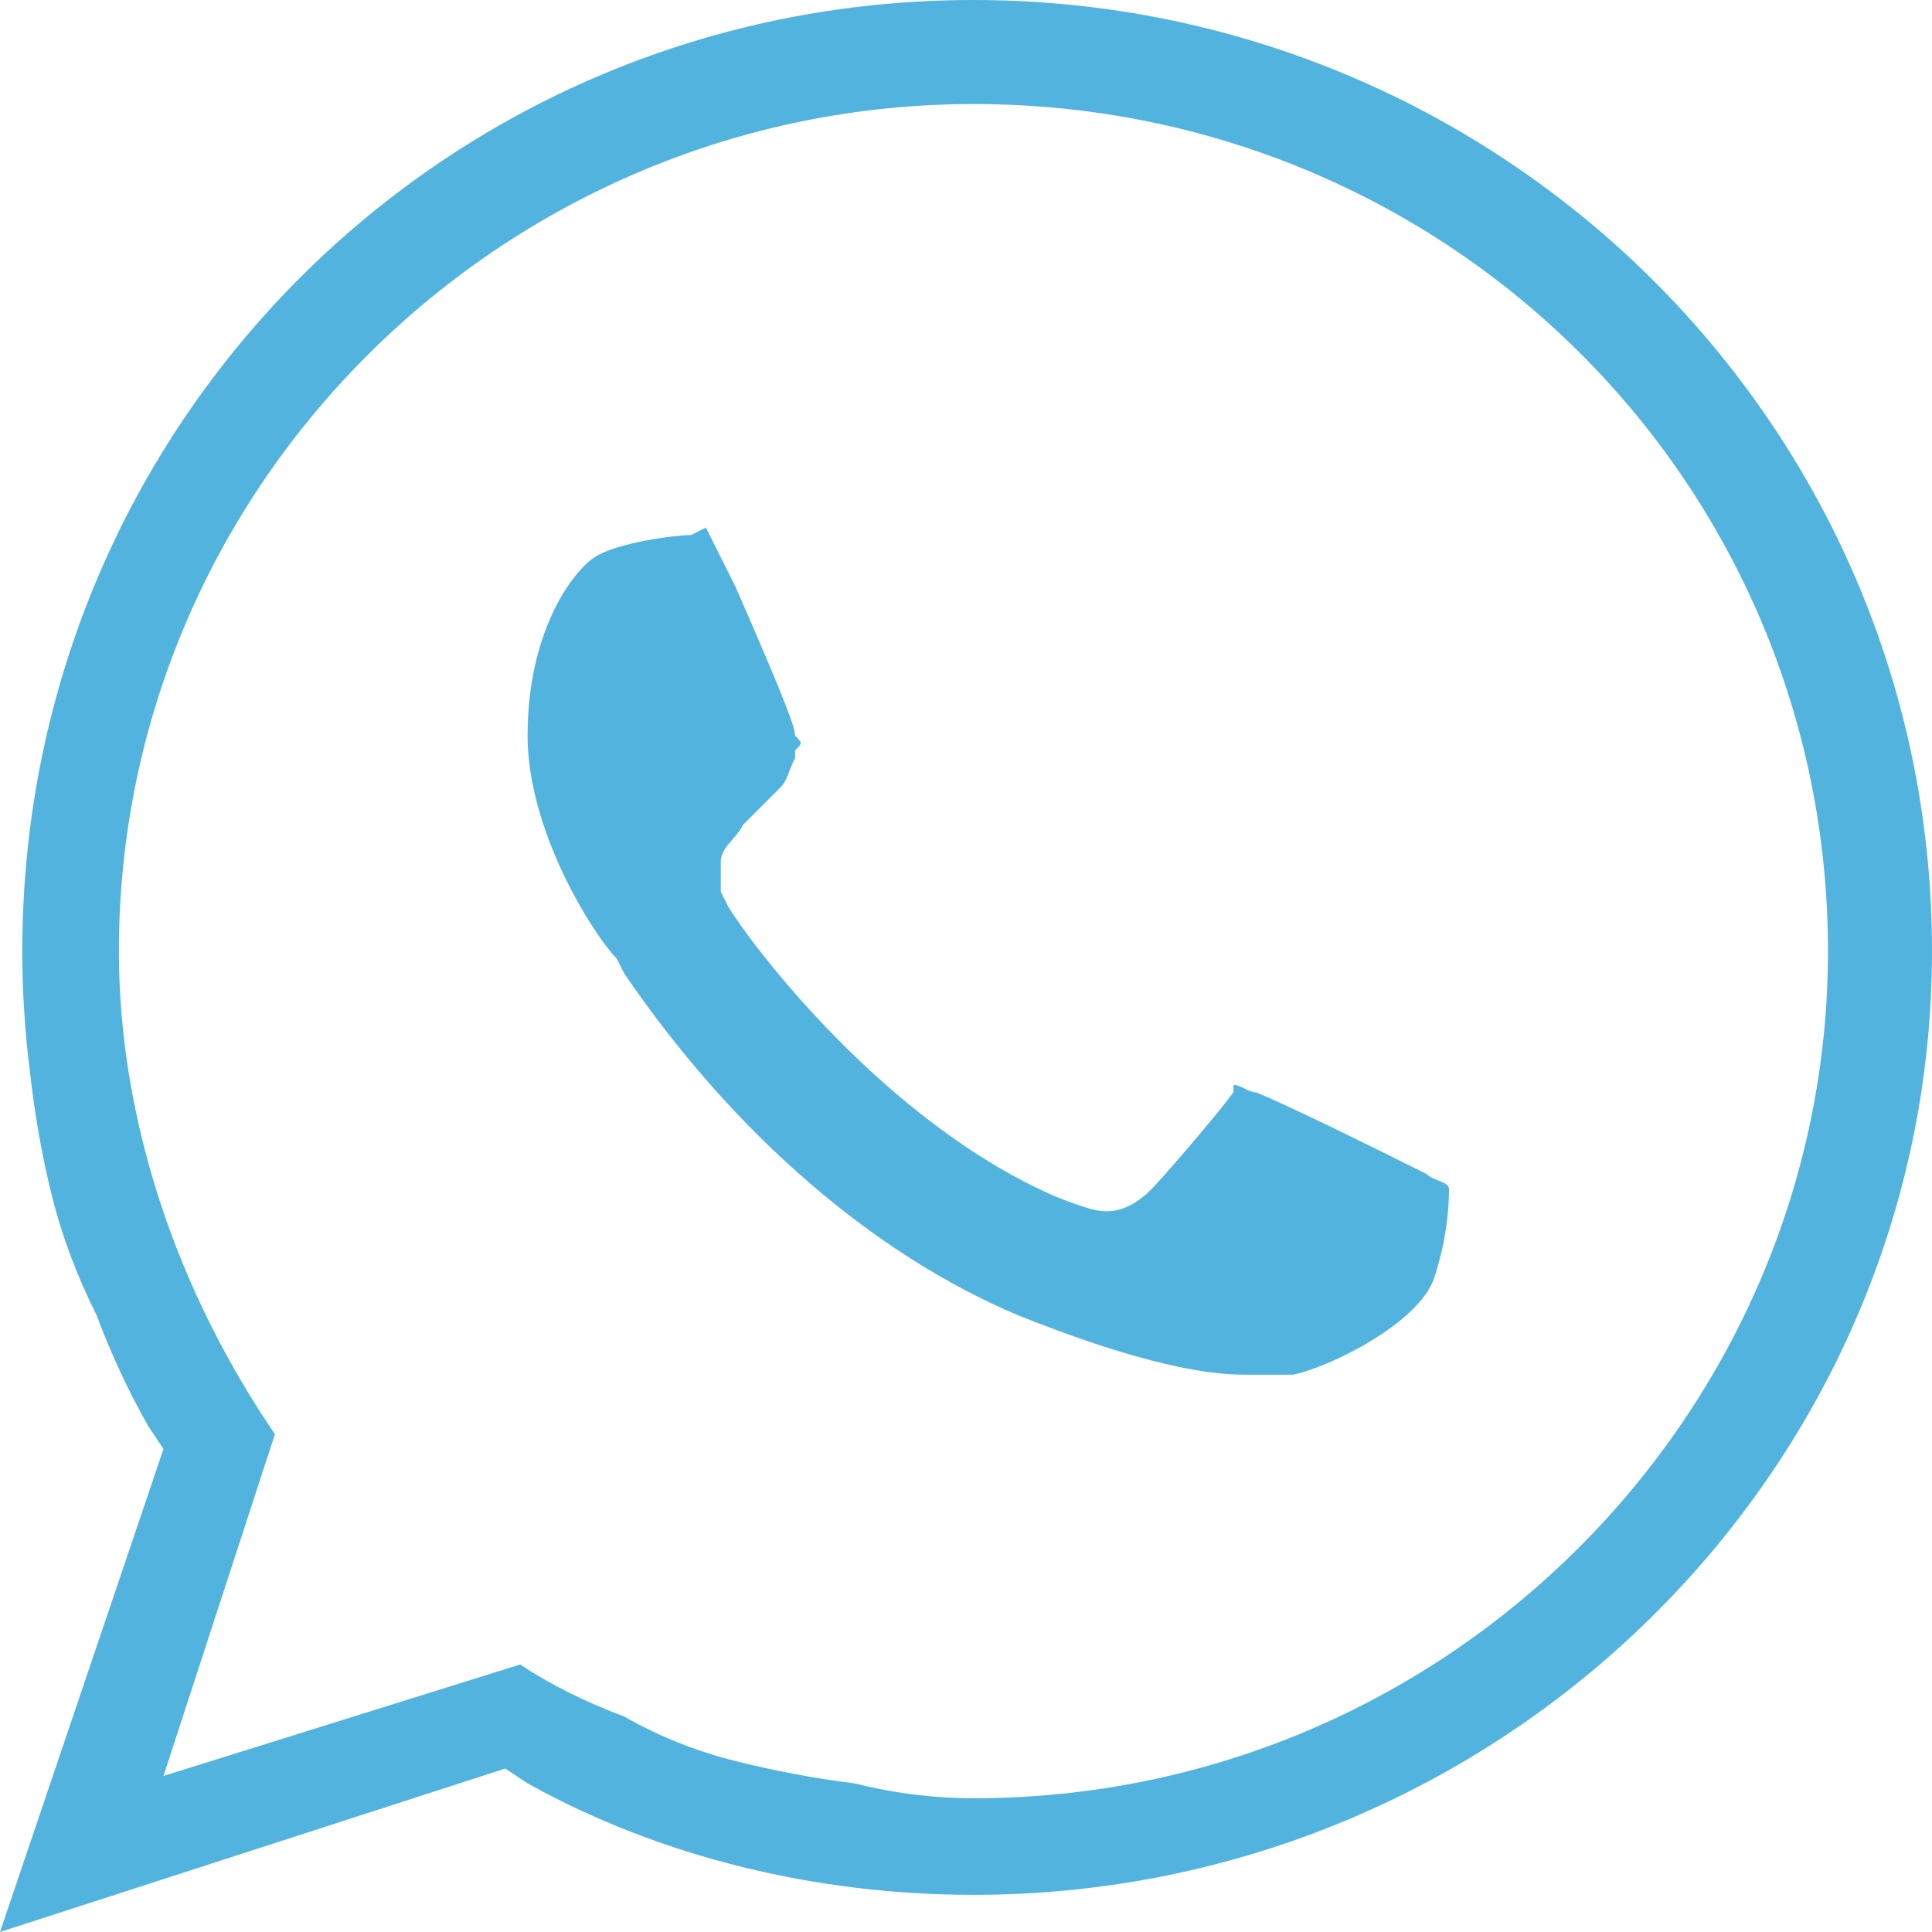 <svg version="1.2" xmlns="http://www.w3.org/2000/svg" viewBox="0 0 26 26" width="26" height="26"><style>.a{fill:#52b4de}</style><path fill-rule="evenodd" class="a" d="m16.8 18.5c-0.3 0-1.1 0-3.1-0.8-1.9-0.8-3.8-2.4-5.3-4.6l-0.1-0.2c-0.3-0.3-1.2-1.7-1.2-3 0-1.4 0.6-2.2 0.9-2.4 0.3-0.2 1.1-0.3 1.3-0.3l0.2-0.1c0 0 0.1 0.2 0.2 0.4l0.2 0.4c0.7 1.6 0.8 1.9 0.8 2 0.1 0.1 0.1 0.1 0 0.2v0.1c-0.1 0.2-0.1 0.3-0.2 0.4l-0.2 0.2q-0.2 0.2-0.3 0.3c-0.1 0.2-0.3 0.3-0.3 0.5v0.1 0.3l0.1 0.2c0.3 0.5 2.1 2.9 4.4 3.9 0.5 0.2 0.6 0.2 0.7 0.2q0.3 0 0.6-0.3c0.1-0.1 0.8-0.9 1.1-1.3q0-0.1 0-0.1c0.1 0 0.2 0.1 0.3 0.1 0 0 0.3 0.1 2.3 1.1 0.1 0.1 0.3 0.1 0.3 0.2 0 0.1 0 0.6-0.2 1.2-0.2 0.6-1.4 1.2-1.9 1.3h-0.1q-0.2 0-0.5 0z"/><path fill-rule="evenodd" class="a" d="m2.2 19.5l-0.2-0.3q-0.4-0.7-0.7-1.5-0.4-0.8-0.6-1.6-0.2-0.8-0.3-1.7-0.1-0.8-0.1-1.6c0-7.1 5.7-12.8 12.8-12.8 7.1 0 12.9 5.7 12.9 12.8 0 7-5.8 12.7-12.9 12.7-2.1 0-4.2-0.5-6-1.5l-0.3-0.2-6.8 2.2zm4.8 2.9q0.6 0.4 1.4 0.7 0.7 0.4 1.5 0.6 0.8 0.2 1.6 0.3 0.8 0.2 1.6 0.2c6.4 0 11.5-5.2 11.5-11.4 0-6.3-5.1-11.4-11.5-11.4-6.3 0-11.5 5.1-11.5 11.4 0 2.3 0.8 4.6 2.1 6.5l-1.5 4.6z"/></svg>